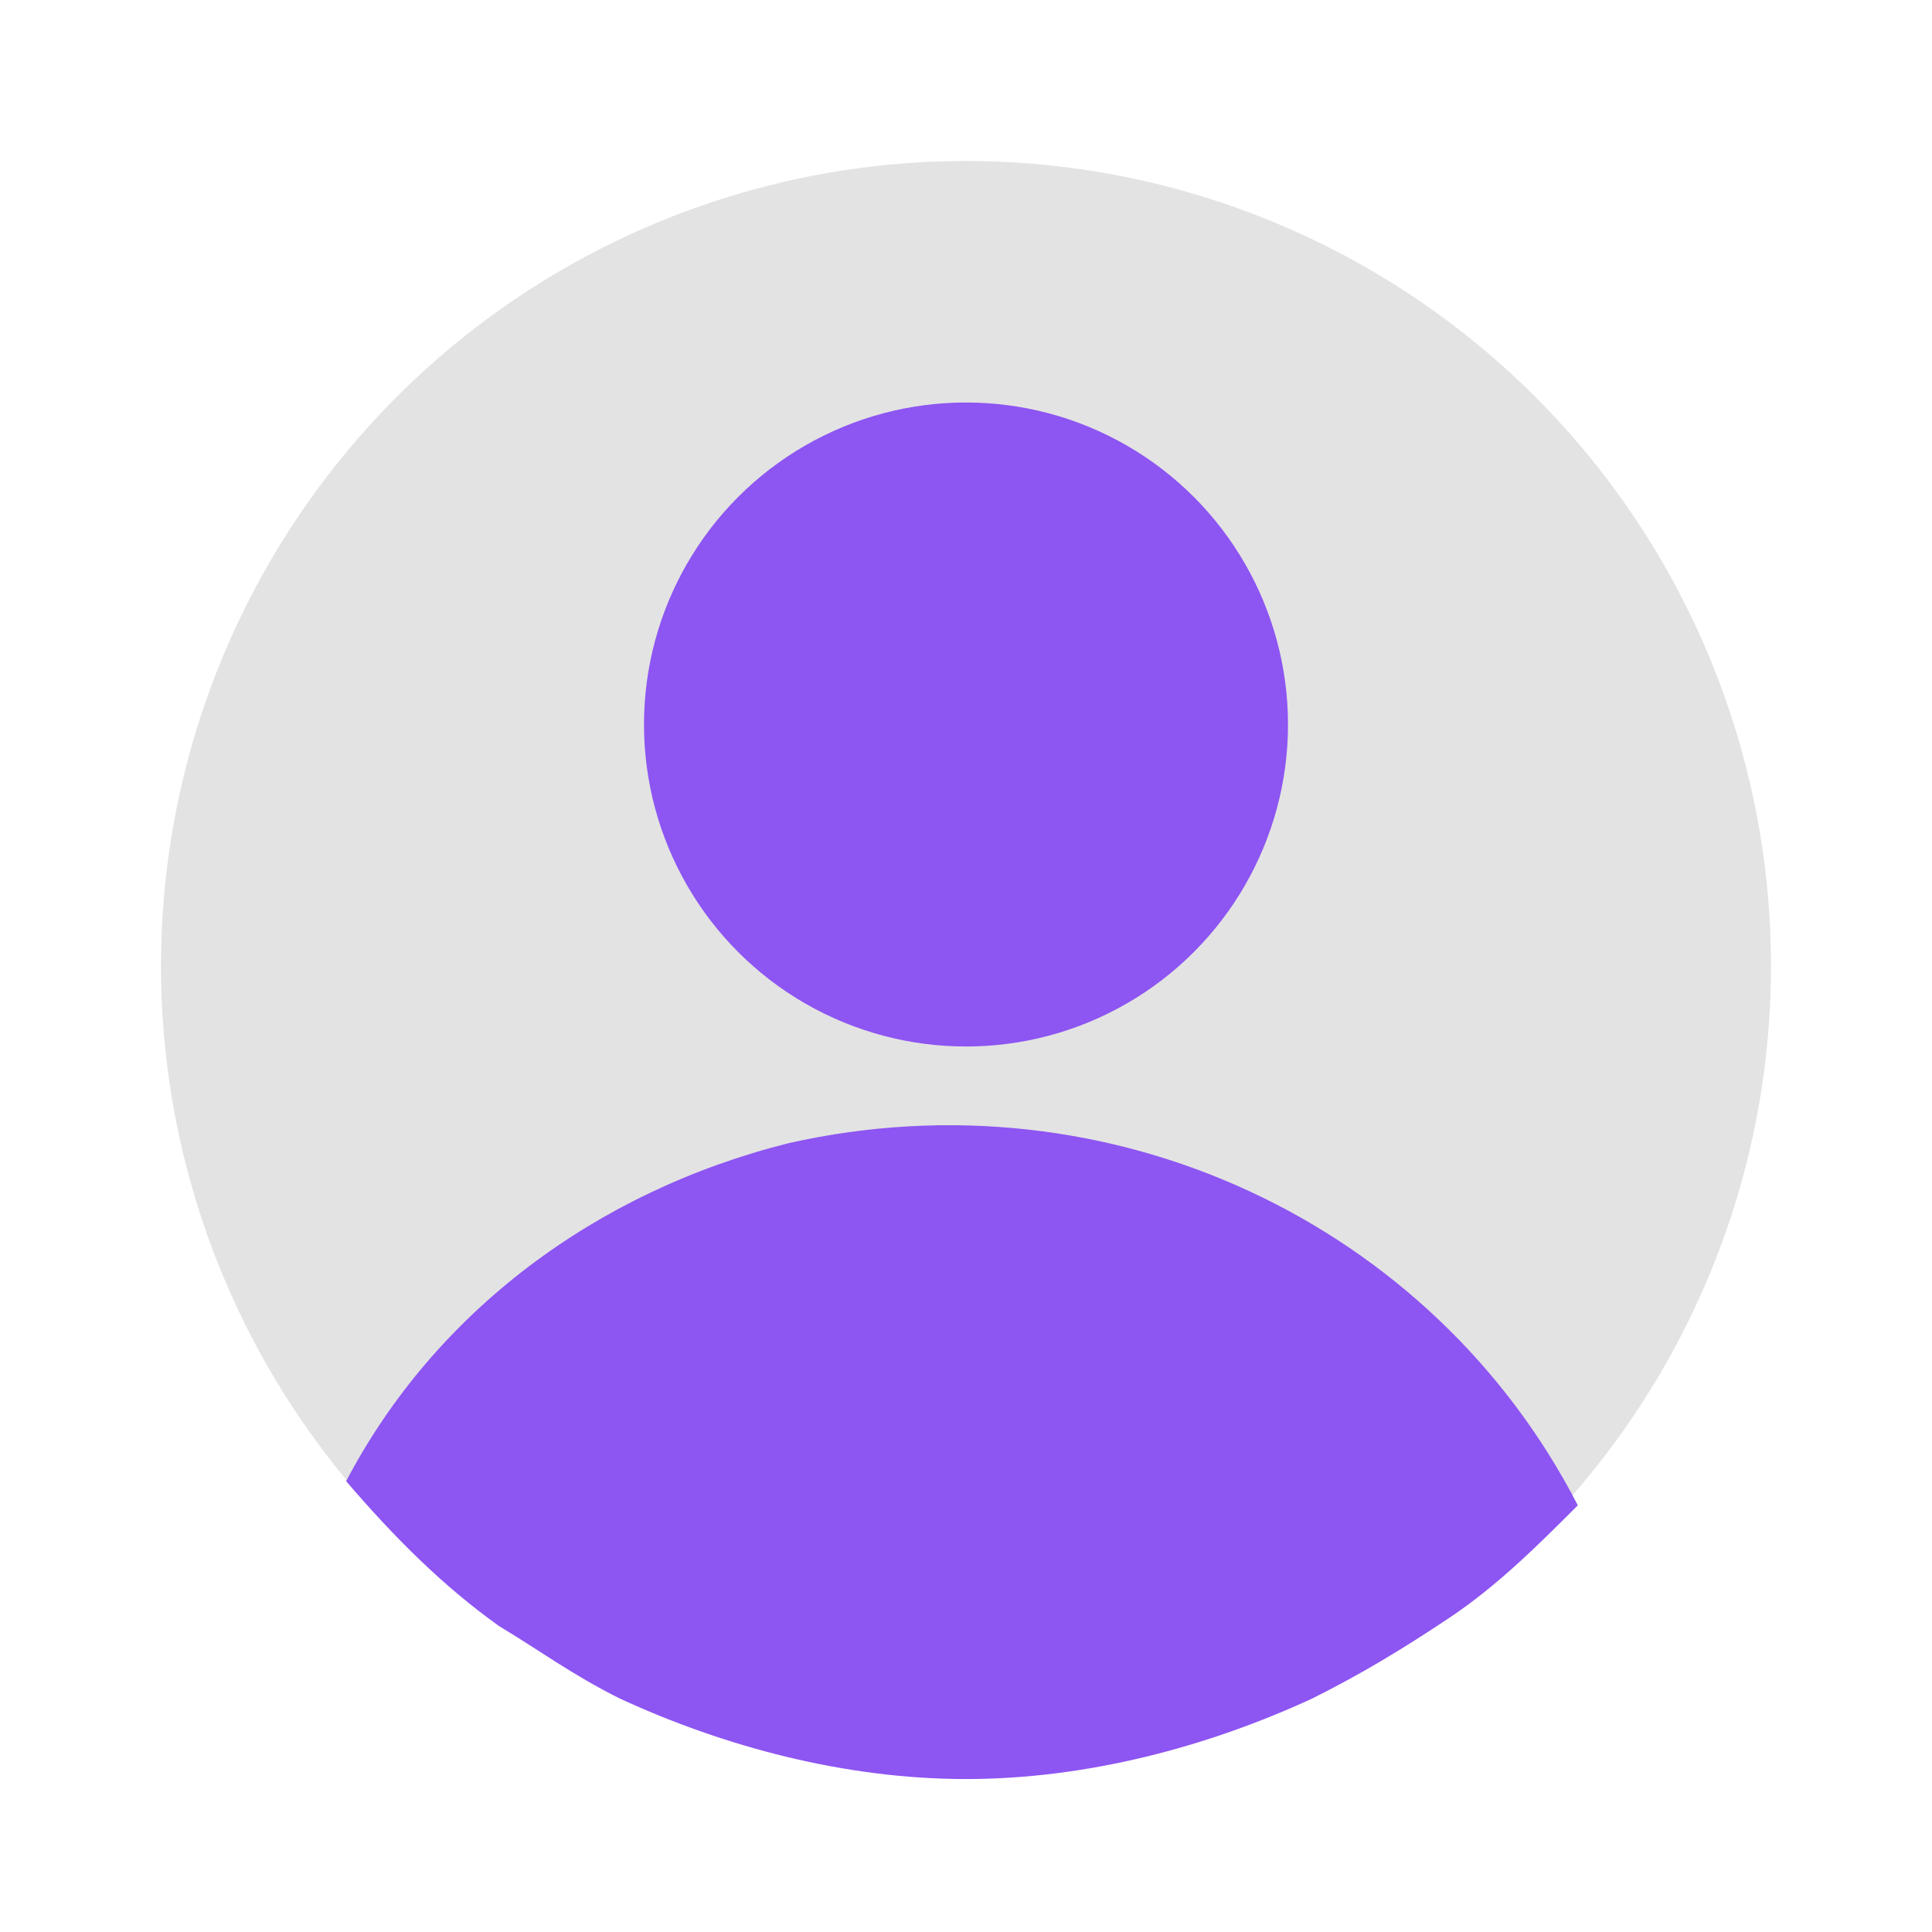 <?xml version="1.0" encoding="utf-8"?>
<!-- Generator: Adobe Illustrator 26.2.1, SVG Export Plug-In . SVG Version: 6.00 Build 0)  -->
<svg version="1.1" id="Layer_1" fill="#8D55F2" xmlns="http://www.w3.org/2000/svg"
	xmlns:xlink="http://www.w3.org/1999/xlink" x="0px" y="0px" viewBox="0 0 24 24"
	style="enable-background:new 0 0 24 24;" xml:space="preserve">
	<g>
		<circle fill="#e3e3e3" cx="12" cy="12" r="10" />
		<circle fill="#8D55F2" cx="12" cy="9" r="4" />
		<path d="M9.8,14.2c-2.4,0.6-4.4,2.1-5.5,4.2c0.6,0.7,1.2,1.3,1.9,1.8c0.5,0.3,0.9,0.6,1.5,0.9c1.3,0.6,2.8,1,4.3,1
		s3-0.4,4.3-1c0.6-0.3,1.1-0.6,1.7-1c0.6-0.4,1.1-0.9,1.6-1.4C17.8,15.2,13.8,13.3,9.8,14.2z" />
	</g>
</svg>
